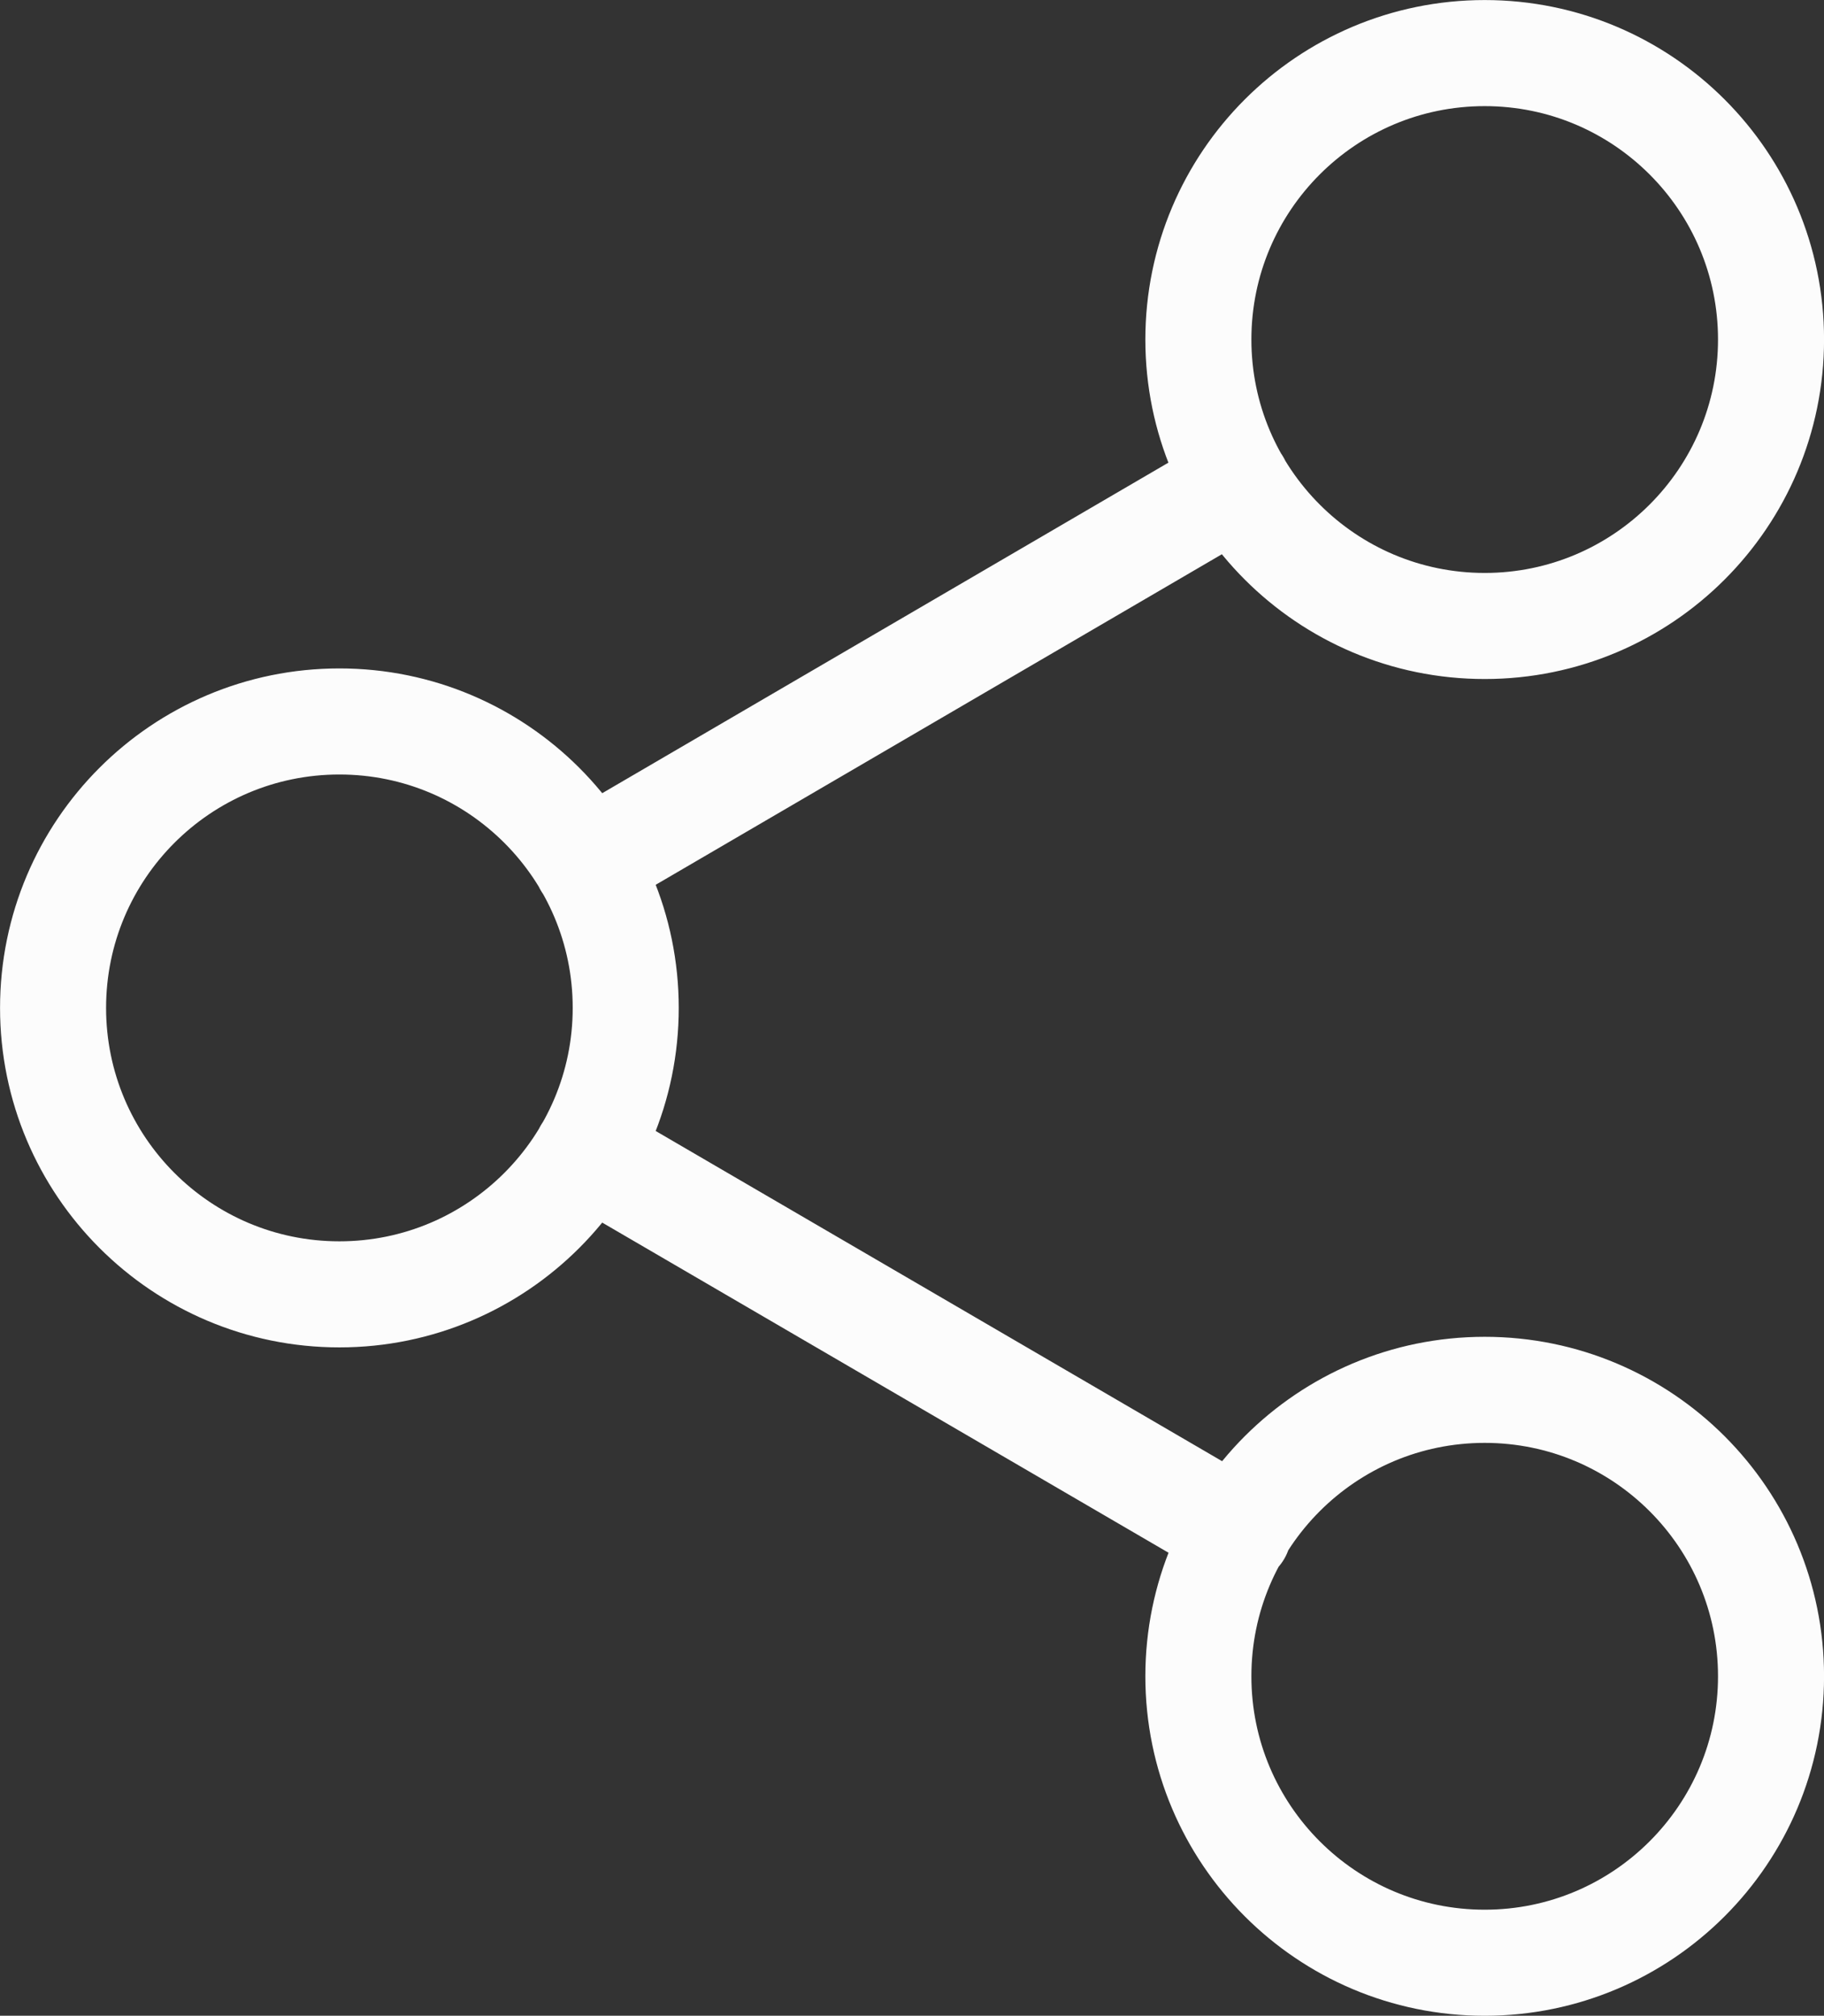 <?xml version="1.0" encoding="utf-8"?>
<svg xmlns="http://www.w3.org/2000/svg" fill="none" height="100%" overflow="visible" preserveAspectRatio="none" style="display: block;" viewBox="0 0 19.111 21.111" width="100%">
<rect x="0" y="0" width="19.111" height="21.111" fill="#333333" stroke="none"/>
<path d="M6.146 12.066L12.976 16.046M12.966 5.066L6.146 9.046M18.556 3.556C18.556 5.212 17.212 6.556 15.556 6.556C13.899 6.556 12.556 5.212 12.556 3.556C12.556 1.899 13.899 0.556 15.556 0.556C17.212 0.556 18.556 1.899 18.556 3.556ZM6.556 10.556C6.556 12.212 5.212 13.556 3.556 13.556C1.899 13.556 0.556 12.212 0.556 10.556C0.556 8.899 1.899 7.556 3.556 7.556C5.212 7.556 6.556 8.899 6.556 10.556ZM18.556 17.556C18.556 19.212 17.212 20.556 15.556 20.556C13.899 20.556 12.556 19.212 12.556 17.556C12.556 15.899 13.899 14.556 15.556 14.556C17.212 14.556 18.556 15.899 18.556 17.556Z" id="Vector" stroke="#FCFCFC" stroke-linecap="round" stroke-linejoin="round" stroke-width="1.111"/>
</svg>